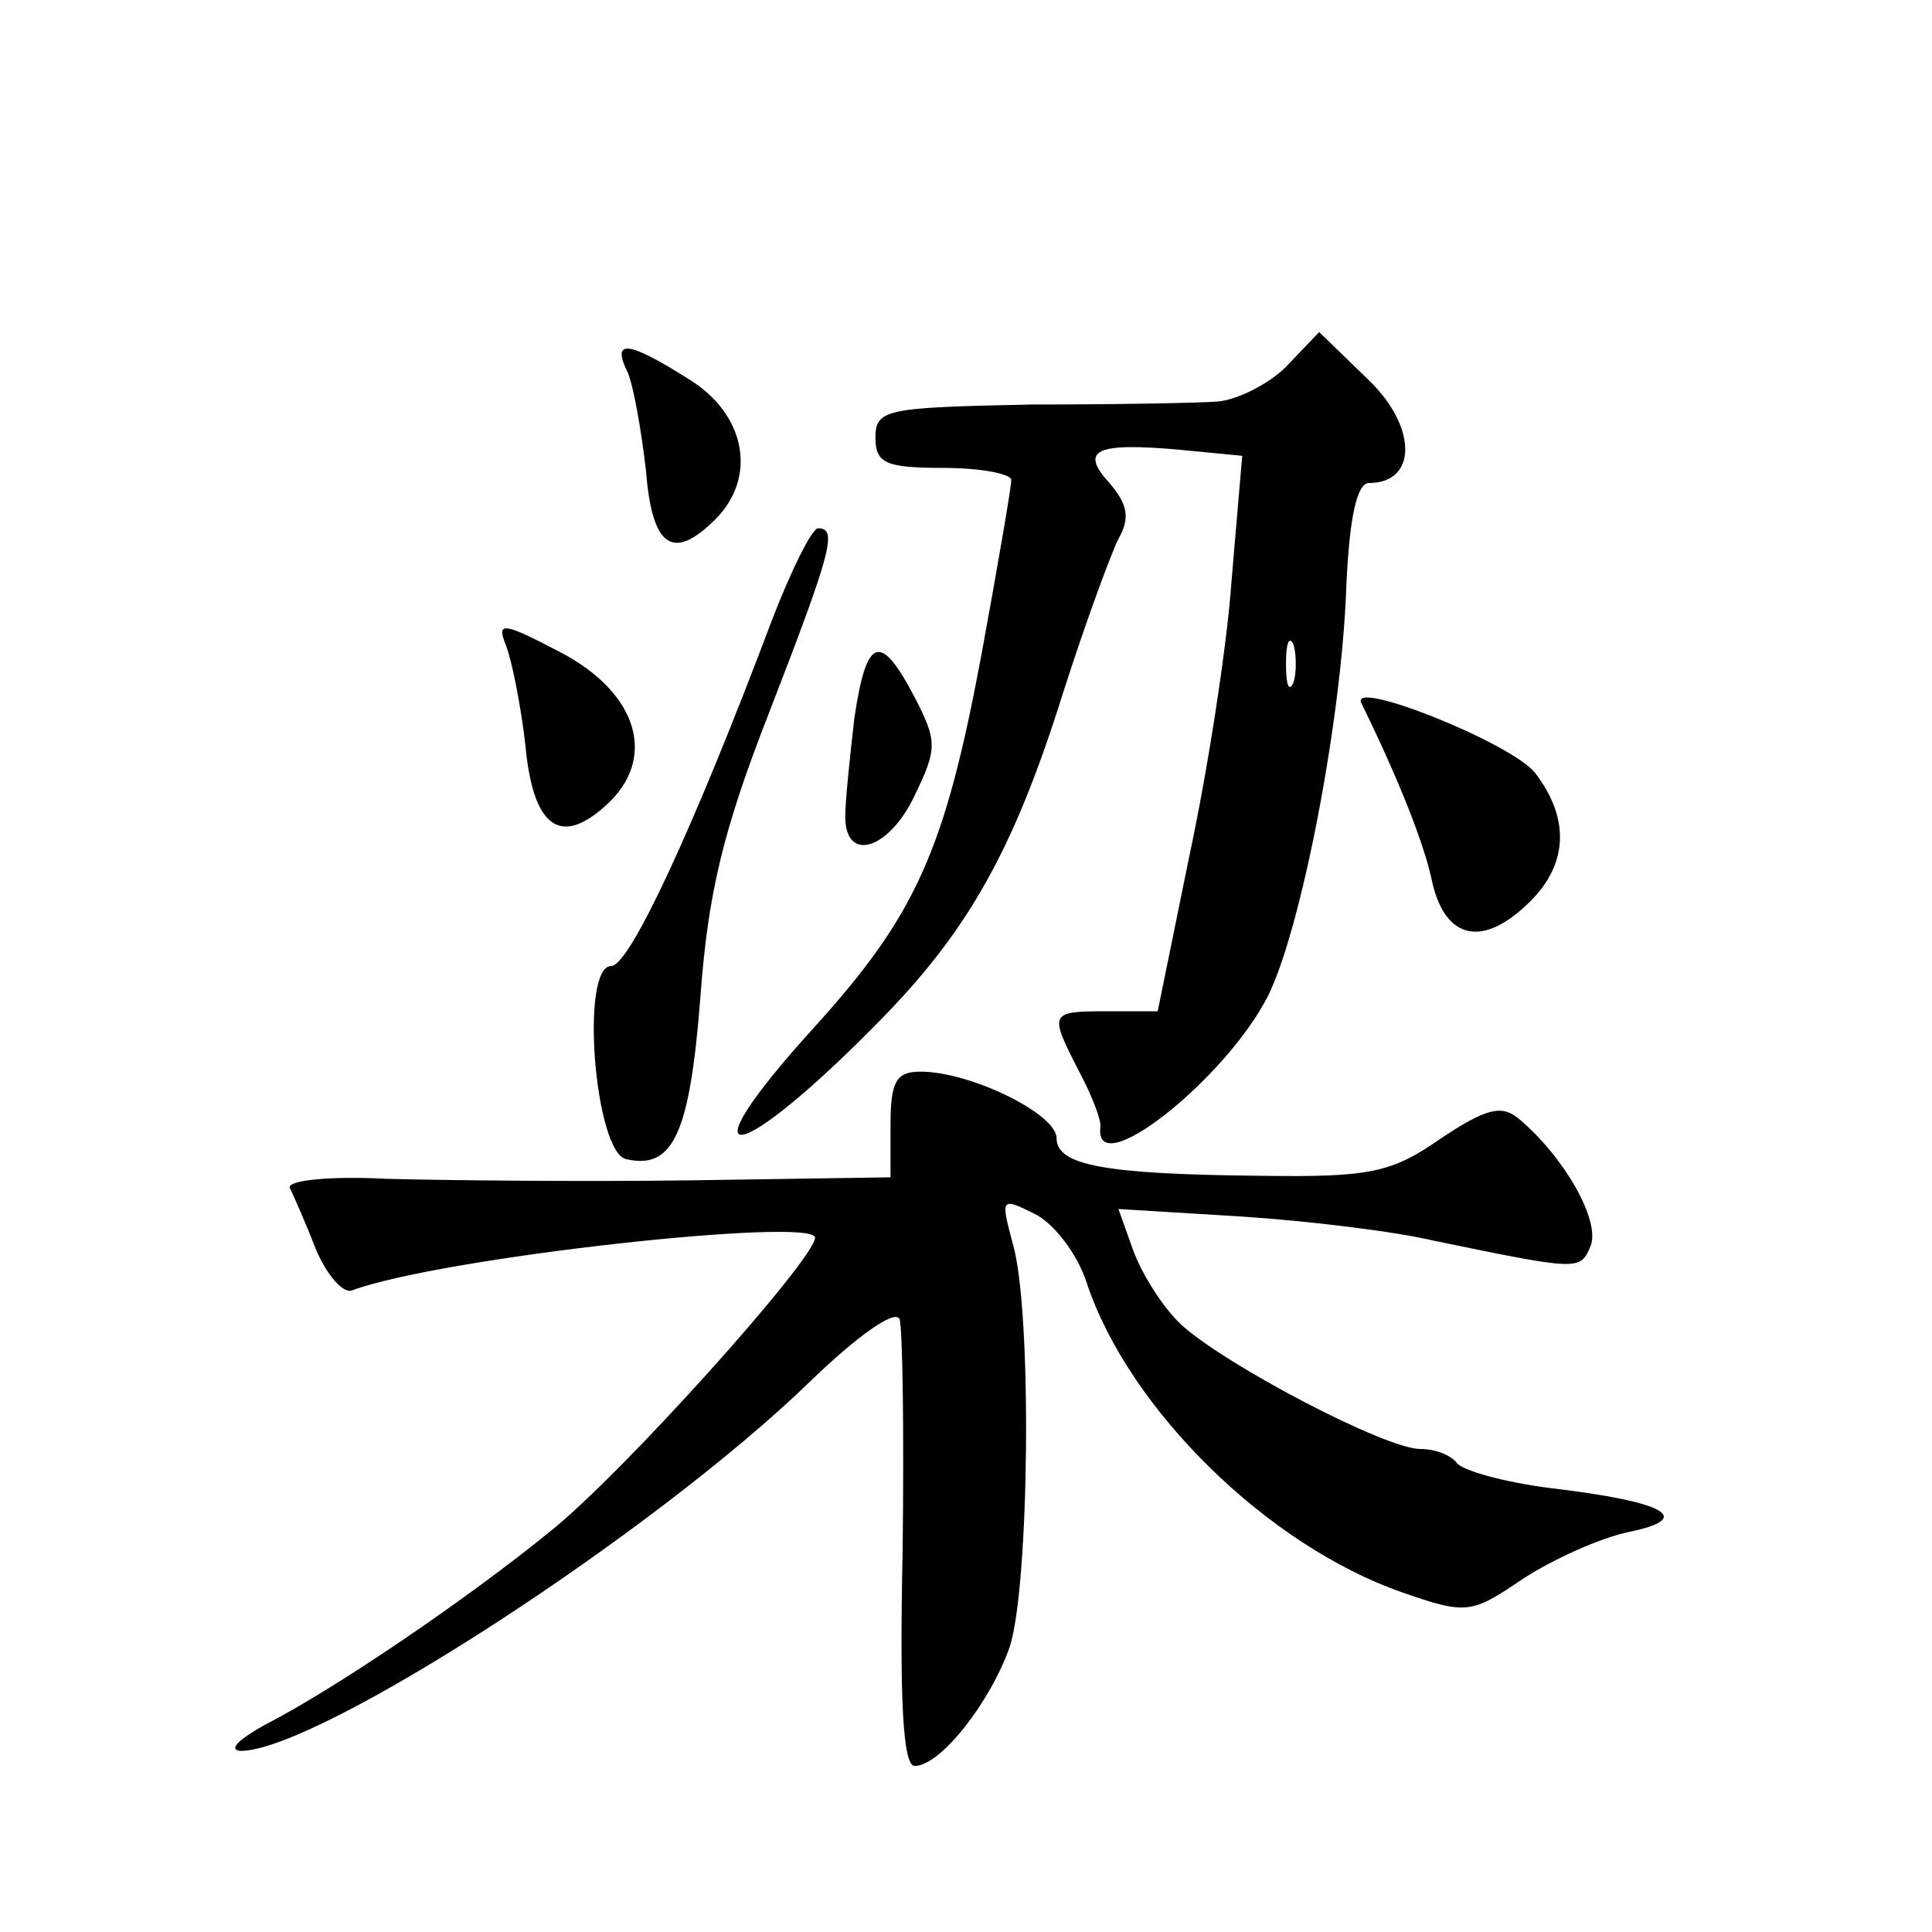 <?xml version="1.0" standalone="no"?>
<!DOCTYPE svg PUBLIC "-//W3C//DTD SVG 20010904//EN"
 "http://www.w3.org/TR/2001/REC-SVG-20010904/DTD/svg10.dtd">
<svg version="1.0" xmlns="http://www.w3.org/2000/svg"
 width="128pt" height="128pt" viewBox="0 0 128 128"
 preserveAspectRatio="xMidYMid meet">
<g transform="translate(0,128) scale(0.1,-0.1)"
fill="#0" stroke="none">
<path d="M852 1037 c-12 -12 -33 -22 -45 -23 -12 -1 -68 -2 -124 -2 -96 -2 -103
-3 -103 -22 0 -17 7 -20 45 -20 25 0 45 -4 45 -8 0 -5 -9 -57 -20 -117 -24 -128
-43 -171 -110 -245 -91 -100 -52 -94 47 8 55 57 85 110 117 212 15 47 32 93 37
103 8 14 6 23 -6 37 -20 22 -9 27 47 22 l41 -4 -7 -82 c-3 -44 -16 -127 -28 -183
l-21 -103 -34 0 c-38 0 -38 -1 -18 -40 9 -17 15 -33 14 -37 -4 -37 83 32 111 87
22 44 49 183 52 272 2 45 7 68 15 68 32 0 32 37 0 68 l-33 32 -22 -23z m5 -209
c-3 -7 -5 -2 -5 12 0 14 2 19 5 13 2 -7 2 -19 0 -25z M416 1033 c4 -10 9 -39 12
-65 4 -51 18 -60 46 -32 28 28 20 70 -18 93 -41 26 -51 26 -40 4z M511 868 c-52
-138 -94 -228 -106 -228 -21 0 -11 -124 10 -128 31 -7 42 17 49 107 5 69 15 111
46 190 41 106 45 121 32 121 -4 0 -18 -28 -31 -62z M335 853 c4 -10 10 -40 13 -66
5 -55 23 -68 53 -41 35 31 22 75 -30 102 -38 20 -42 20 -36 5z M566 804 c-3 -26
-6 -55 -6 -65 0 -31 29 -22 46 14 15 31 15 36 0 65 -23 44 -32 40 -40 -14z M902
814 c25 -51 42 -94 47 -119 9 -38 34 -43 65 -12 25 25 26 55 3 85 -16 20 -124 63
-115 46z M590 535 l0 -35 -132 -2 c-73 -1 -164 0 -202 1 -37 2 -66 -1 -64 -6 2
-4 10 -22 17 -40 7 -17 18 -30 24 -28 59 22 307 49 307 35 0 -14 -128 -157 -176
-195 -54 -44 -142 -104 -189 -128 -16 -9 -24 -16 -16 -17 50 -1 274 144 378 245
30 29 56 48 59 41 2 -6 3 -75 2 -154 -2 -96 0 -142 8 -142 17 0 50 42 63 79 13
40 15 223 2 267 -8 30 -8 31 14 20 13 -6 29 -27 35 -46 28 -84 120 -174 209 -205
43 -15 46 -14 80 9 20 13 51 27 70 31 44 9 25 20 -51 29 -32 4 -60 12 -63 17 -4
5 -14 9 -24 9 -23 0 -128 55 -158 82 -12 11 -26 33 -32 49 l-10 28 82 -5 c45 -3
102 -10 127 -16 97 -20 97 -20 104 -3 6 17 -18 59 -48 84 -11 9 -21 7 -51 -13 -33
-23 -47 -26 -119 -25 -105 1 -136 7 -136 25 0 16 -57 44 -90 44 -16 0 -20 -6 -20
-35z"/>
</g>
</svg>
